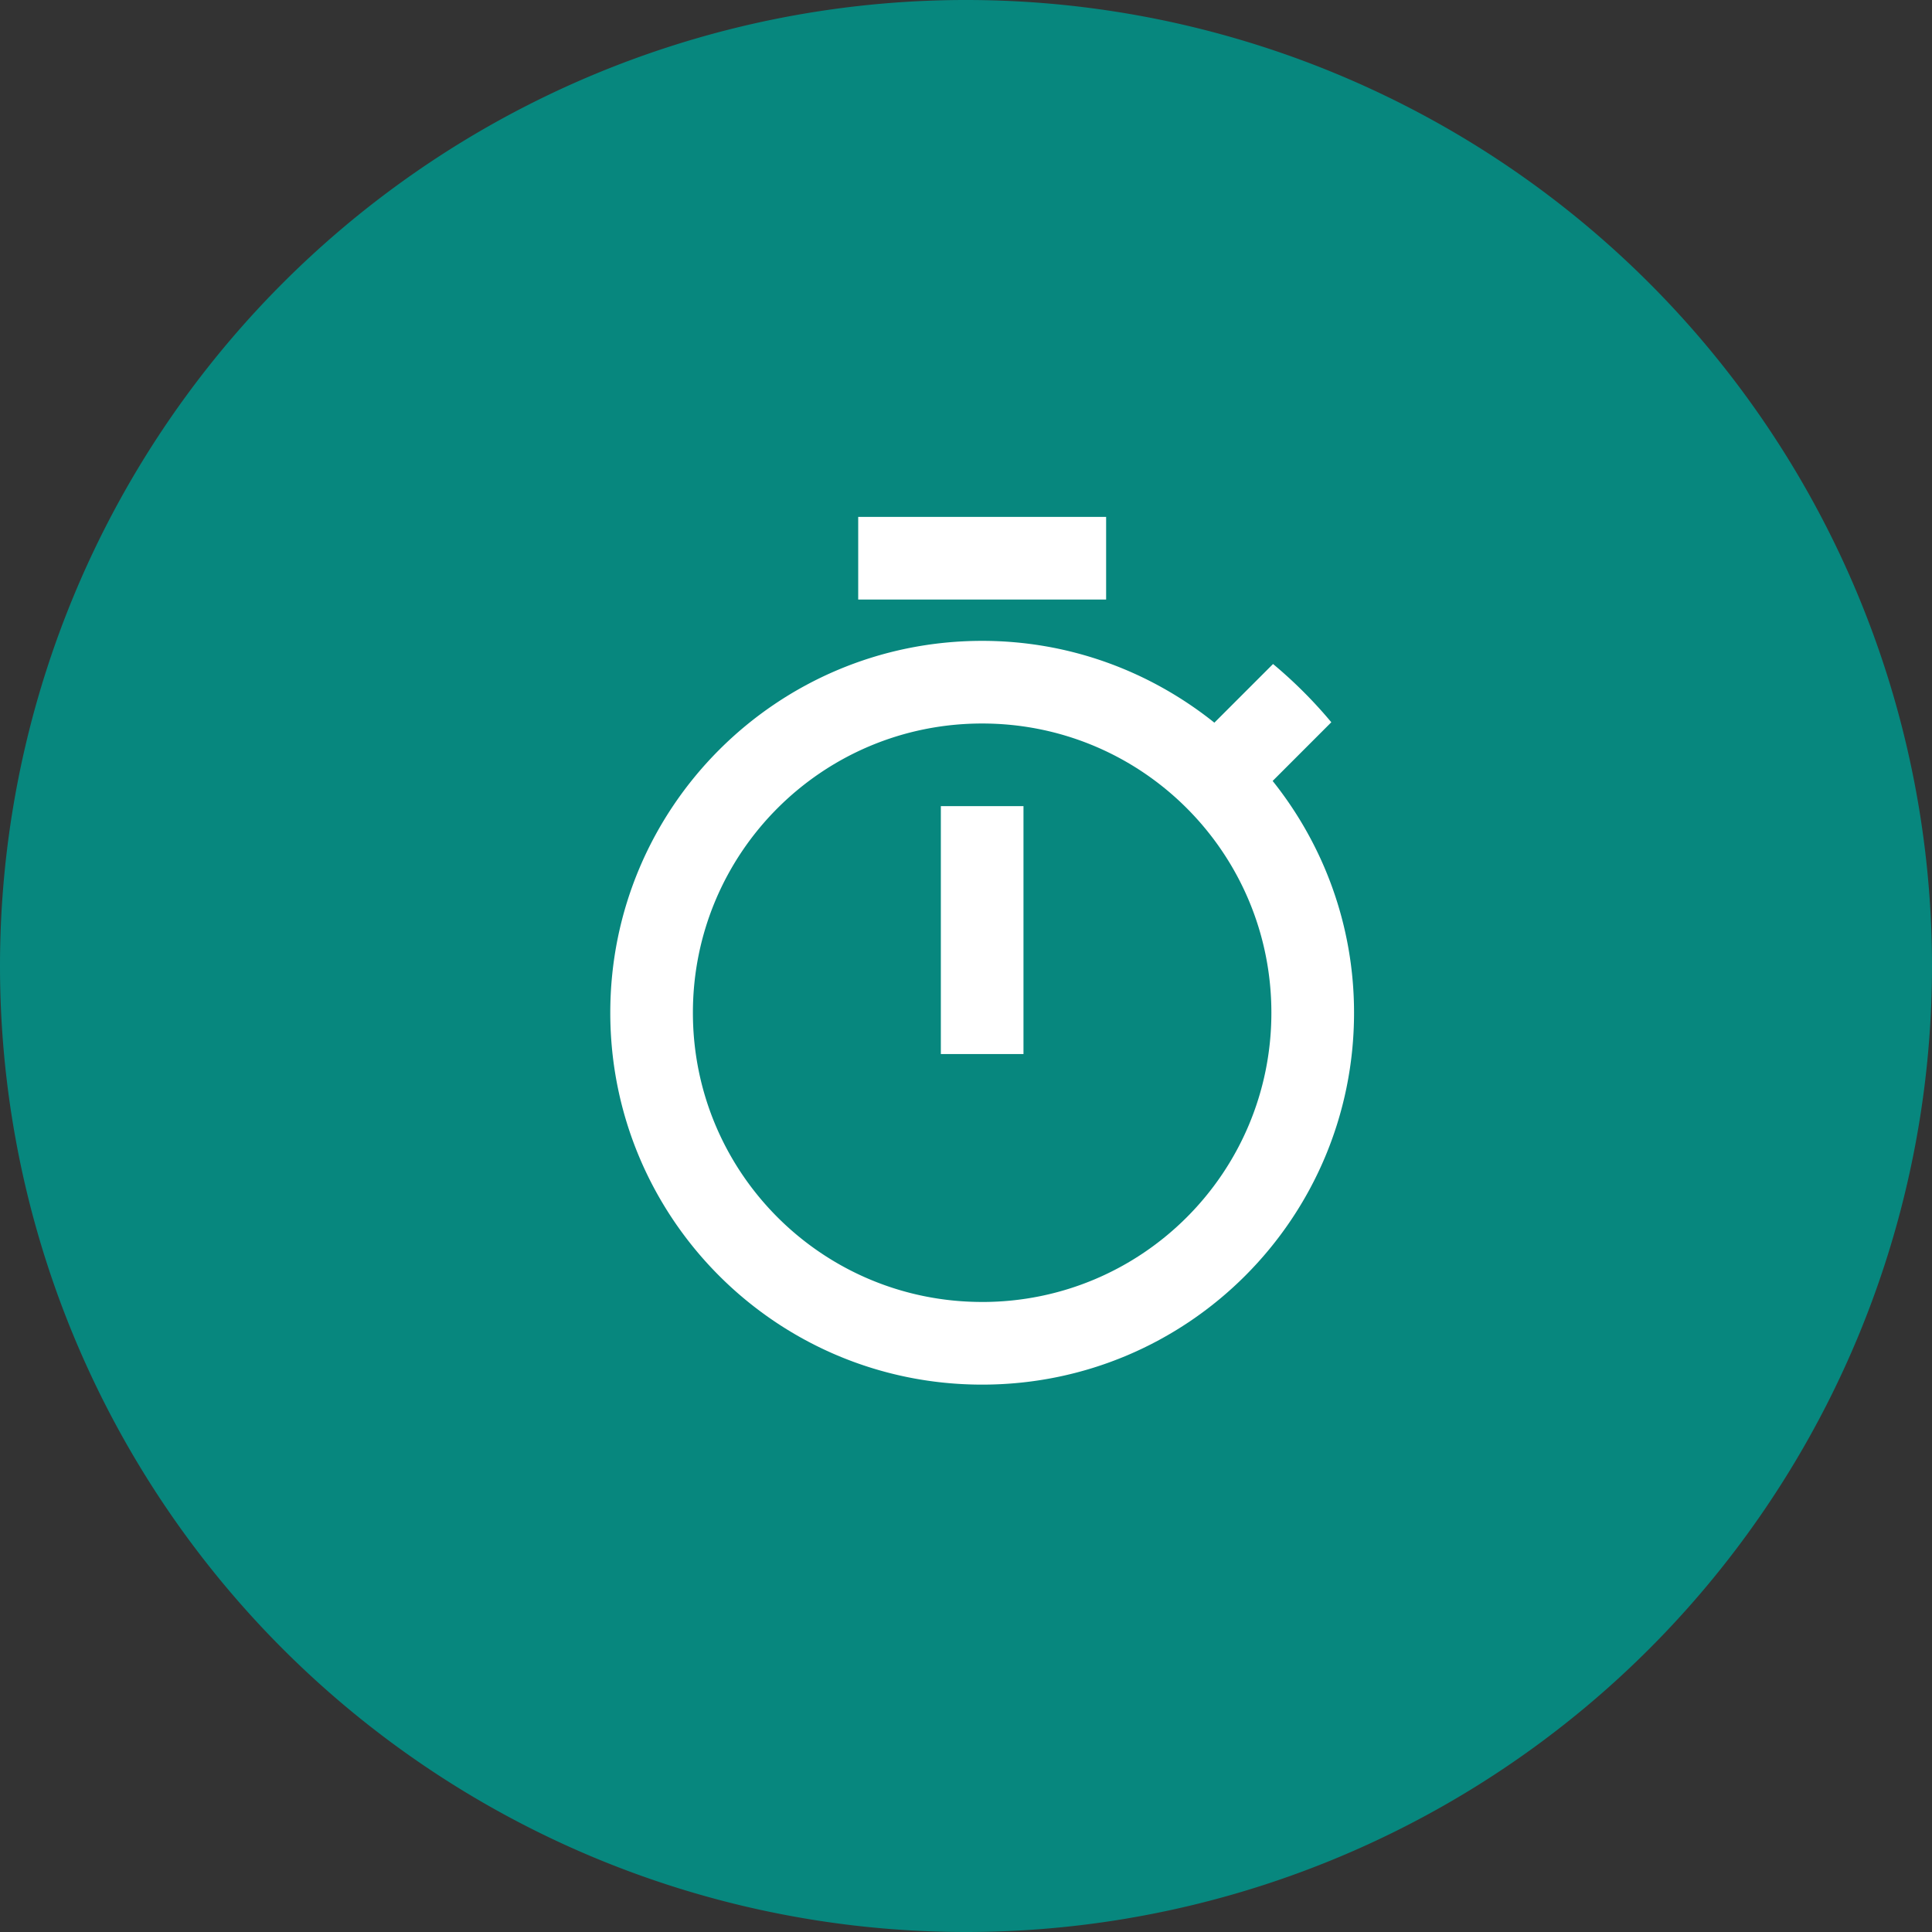 <svg xmlns="http://www.w3.org/2000/svg" width="93" height="93" viewBox="3492 2719.95 93 93"><rect x="3492" y="2719.95" width="93" height="93" fill="#333333" stroke="none"/><g data-name="CompositeLayer"><path d="M0 46.4a46.5 46.5 0 1 1 0 .1z" fill="#07877e" fill-rule="evenodd" style="--darkreader-inline-fill:#066c65" transform="translate(3492 2720)" data-name="Ellipse 5"/><path d="M28.368 1.5H16.434v3.978h11.934V1.5Zm-7.956 25.857h3.978V15.423h-3.978v11.934ZM36.384 14.21l2.824-2.825a21.975 21.975 0 0 0-2.805-2.804l-2.824 2.824c-3.083-2.466-6.961-3.938-11.178-3.938-9.885 0-17.901 8.016-17.901 17.9 0 9.886 7.996 17.902 17.9 17.902 9.906 0 17.902-8.016 17.902-17.901 0-4.217-1.472-8.095-3.918-11.158ZM22.4 39.29c-7.697 0-13.923-6.225-13.923-13.922 0-7.698 6.226-13.923 13.923-13.923s13.923 6.225 13.923 13.923c0 7.697-6.226 13.923-13.923 13.923Z" fill="#fff" fill-rule="evenodd" style="--darkreader-inline-fill:#181a1b" transform="translate(3516.877 2743.332)" data-name="Icon material-timer"/></g></svg>